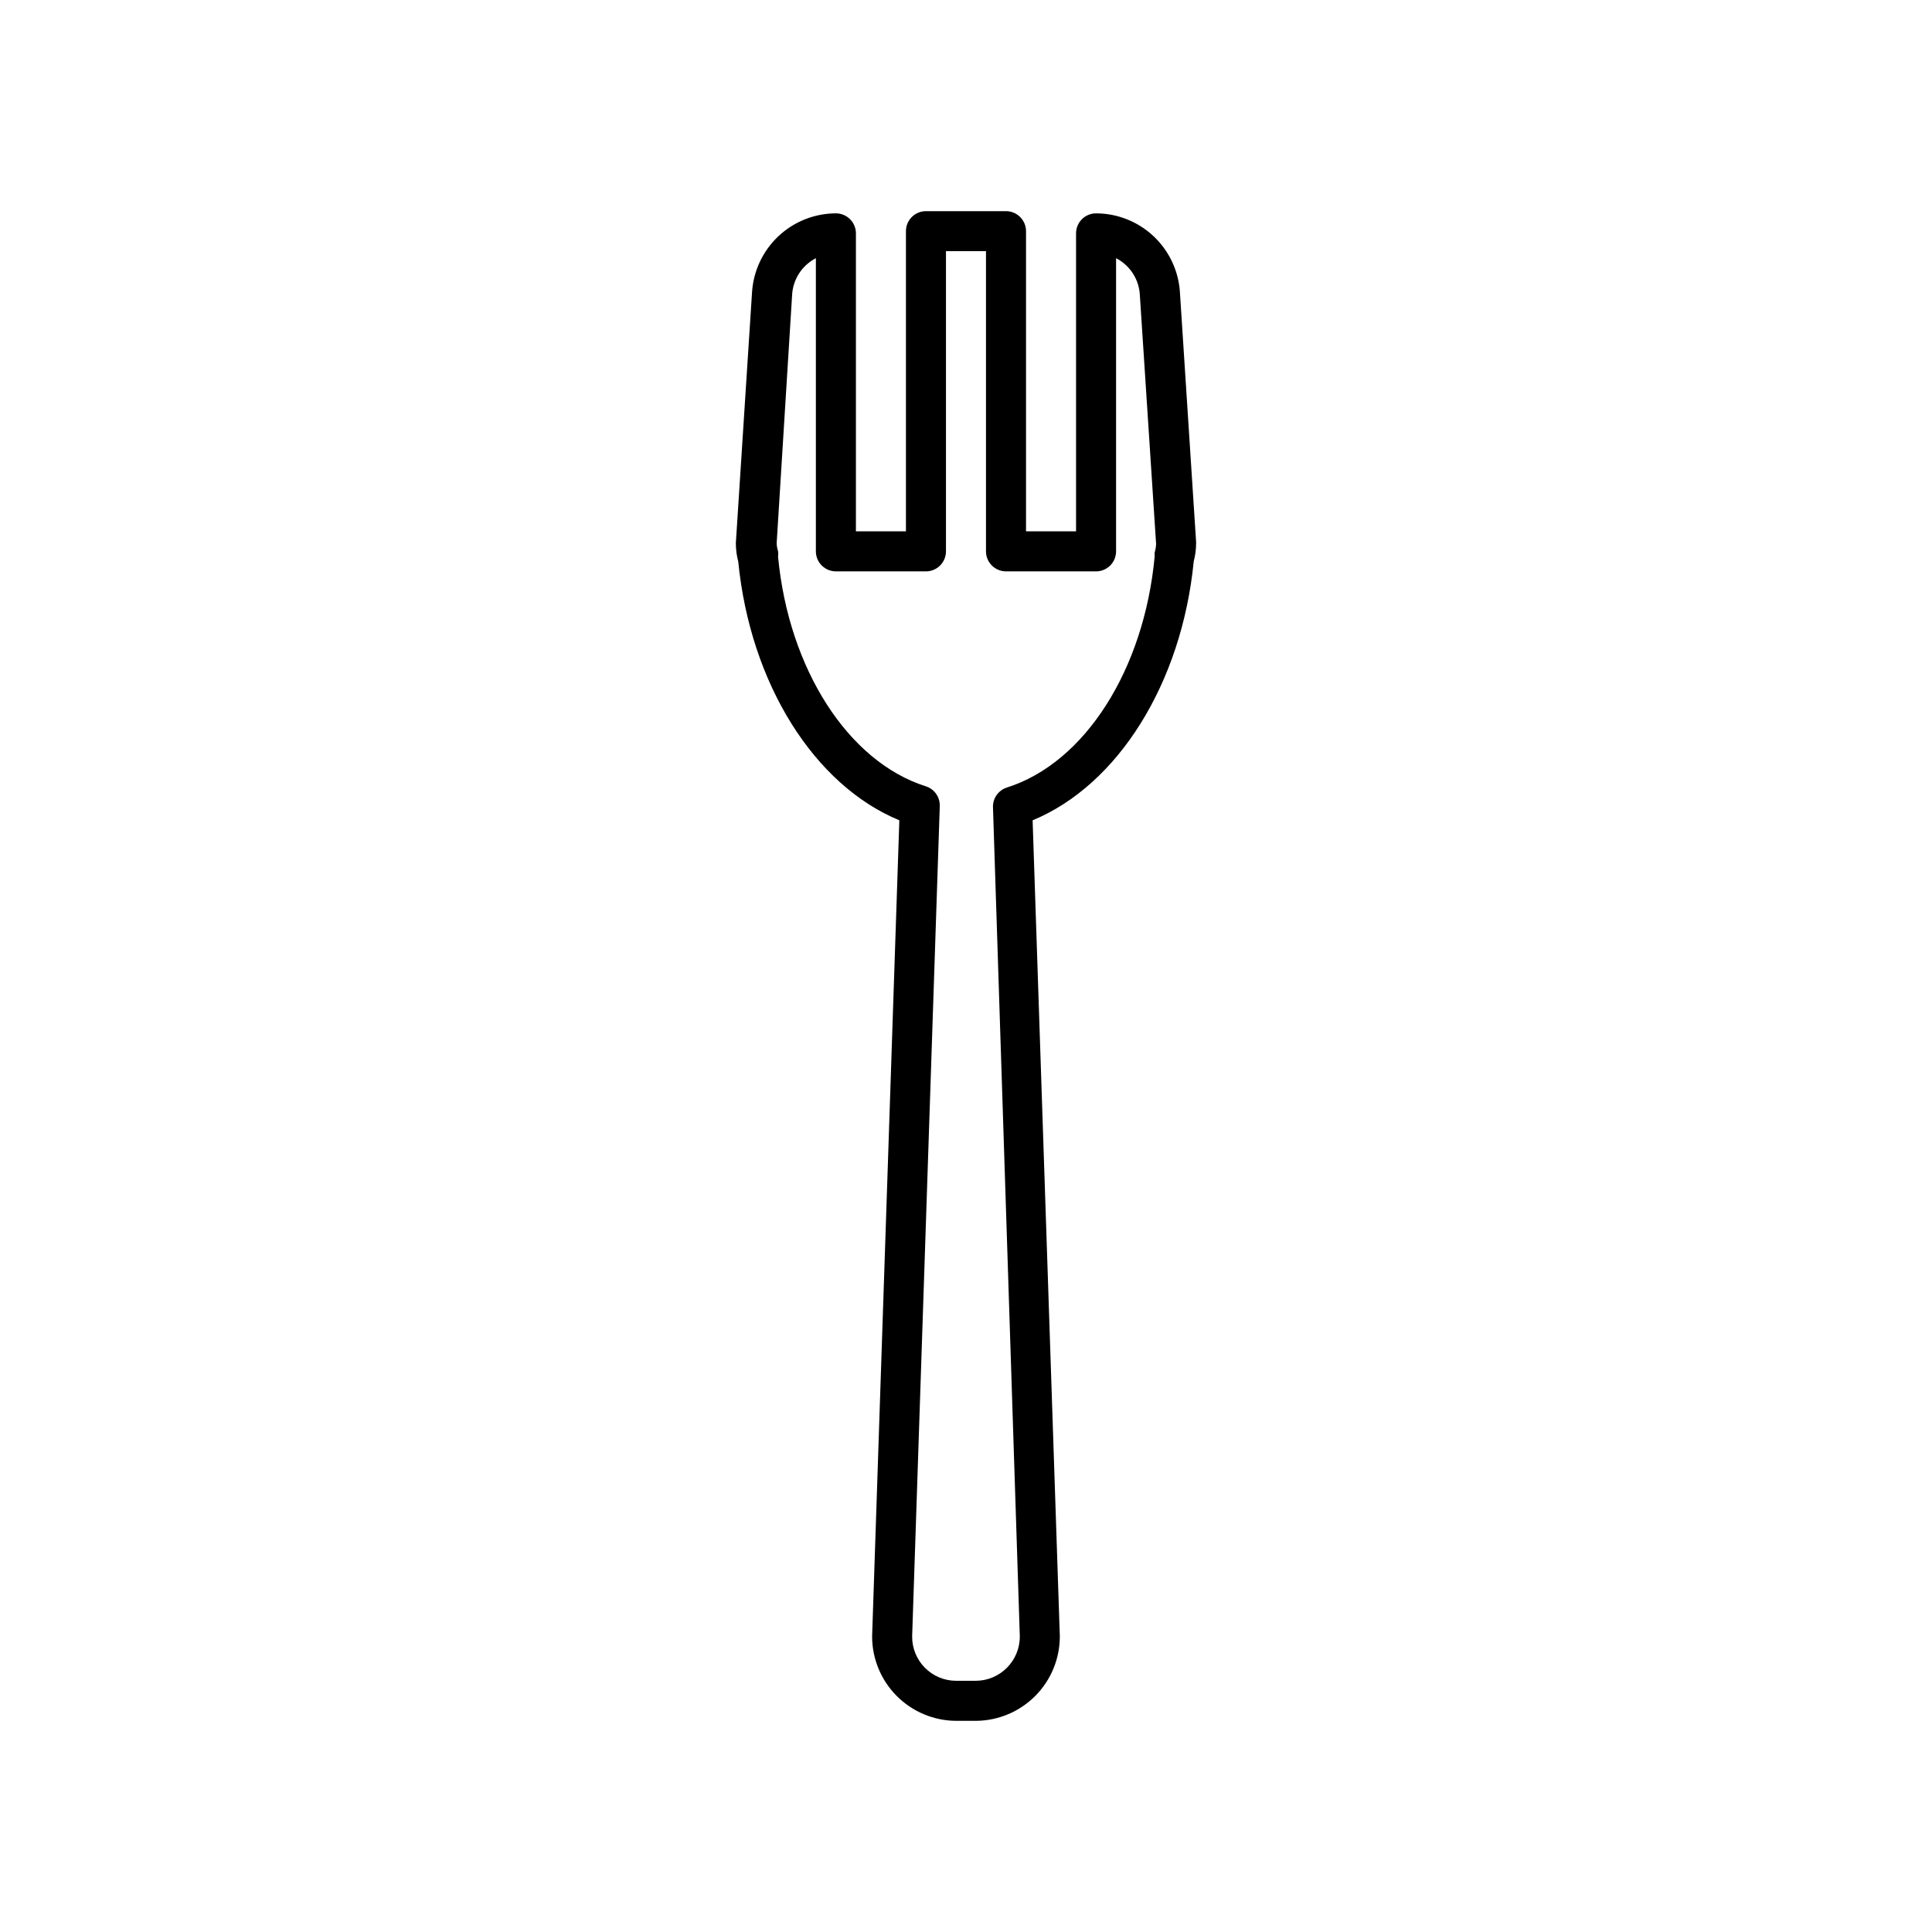 <?xml version="1.0" encoding="UTF-8"?>
<!-- Uploaded to: ICON Repo, www.svgrepo.com, Generator: ICON Repo Mixer Tools -->
<svg fill="#000000" width="800px" height="800px" version="1.1" viewBox="144 144 512 512" xmlns="http://www.w3.org/2000/svg">
 <path d="m460.98 287.62-4.297-66.289h0.004c-0.391-5.633-2.898-10.91-7.019-14.766-4.125-3.859-9.555-6.012-15.203-6.023-2.93 0-5.301 2.375-5.301 5.305v78.965h-13.258v-79.551c0-1.406-0.562-2.754-1.555-3.75-0.996-0.992-2.344-1.551-3.75-1.551h-21.215c-2.926 0-5.301 2.371-5.301 5.301v79.551h-13.258v-78.965c0-1.406-0.559-2.758-1.555-3.75-0.996-0.996-2.344-1.555-3.75-1.555-5.656 0.016-11.094 2.172-15.219 6.043-4.121 3.867-6.625 9.156-7 14.801l-4.297 66.555c0 1.645 0.215 3.285 0.637 4.879 3.184 32.297 20.098 59.238 42.691 68.57l-7.215 216.27c0 5.91 2.336 11.578 6.5 15.77 4.164 4.191 9.812 6.57 15.723 6.613h5.305-0.004c5.91-0.043 11.562-2.422 15.723-6.613 4.164-4.191 6.5-9.859 6.5-15.77l-7.211-216.27c22.594-9.332 39.508-36.273 42.691-68.57h-0.004c0.422-1.594 0.637-3.234 0.637-4.879zm-10.977 2.758c-0.031 0.355-0.031 0.711 0 1.062-2.812 30.121-18.562 54.73-39.137 61.254-2.301 0.719-3.824 2.894-3.715 5.301l7.109 219.66c0.027 6.453-5.164 11.715-11.617 11.773h-5.301c-3.106-0.012-6.074-1.262-8.254-3.473-2.18-2.211-3.391-5.195-3.359-8.301l7.32-219.98-0.004 0.004c0.109-2.406-1.414-4.586-3.711-5.305-20.578-6.523-36.328-31.129-39.137-60.828h-0.004c0.078-0.492 0.078-0.992 0-1.484-0.215-0.668-0.34-1.367-0.371-2.07l4.086-65.652c0.164-4.203 2.574-7.992 6.309-9.918v77.691c0 1.41 0.559 2.758 1.555 3.75 0.996 0.996 2.344 1.555 3.75 1.555h23.863c1.406 0 2.758-0.559 3.75-1.555 0.996-0.992 1.555-2.34 1.555-3.75v-79.551h10.605v79.551c0 1.41 0.559 2.758 1.555 3.75 0.996 0.996 2.344 1.555 3.75 1.555h23.863c1.406 0 2.758-0.559 3.75-1.555 0.996-0.992 1.555-2.34 1.555-3.75v-77.691c3.738 1.926 6.148 5.715 6.309 9.918l4.297 65.762c-0.023 0.77-0.148 1.539-0.371 2.277z"/>
</svg>